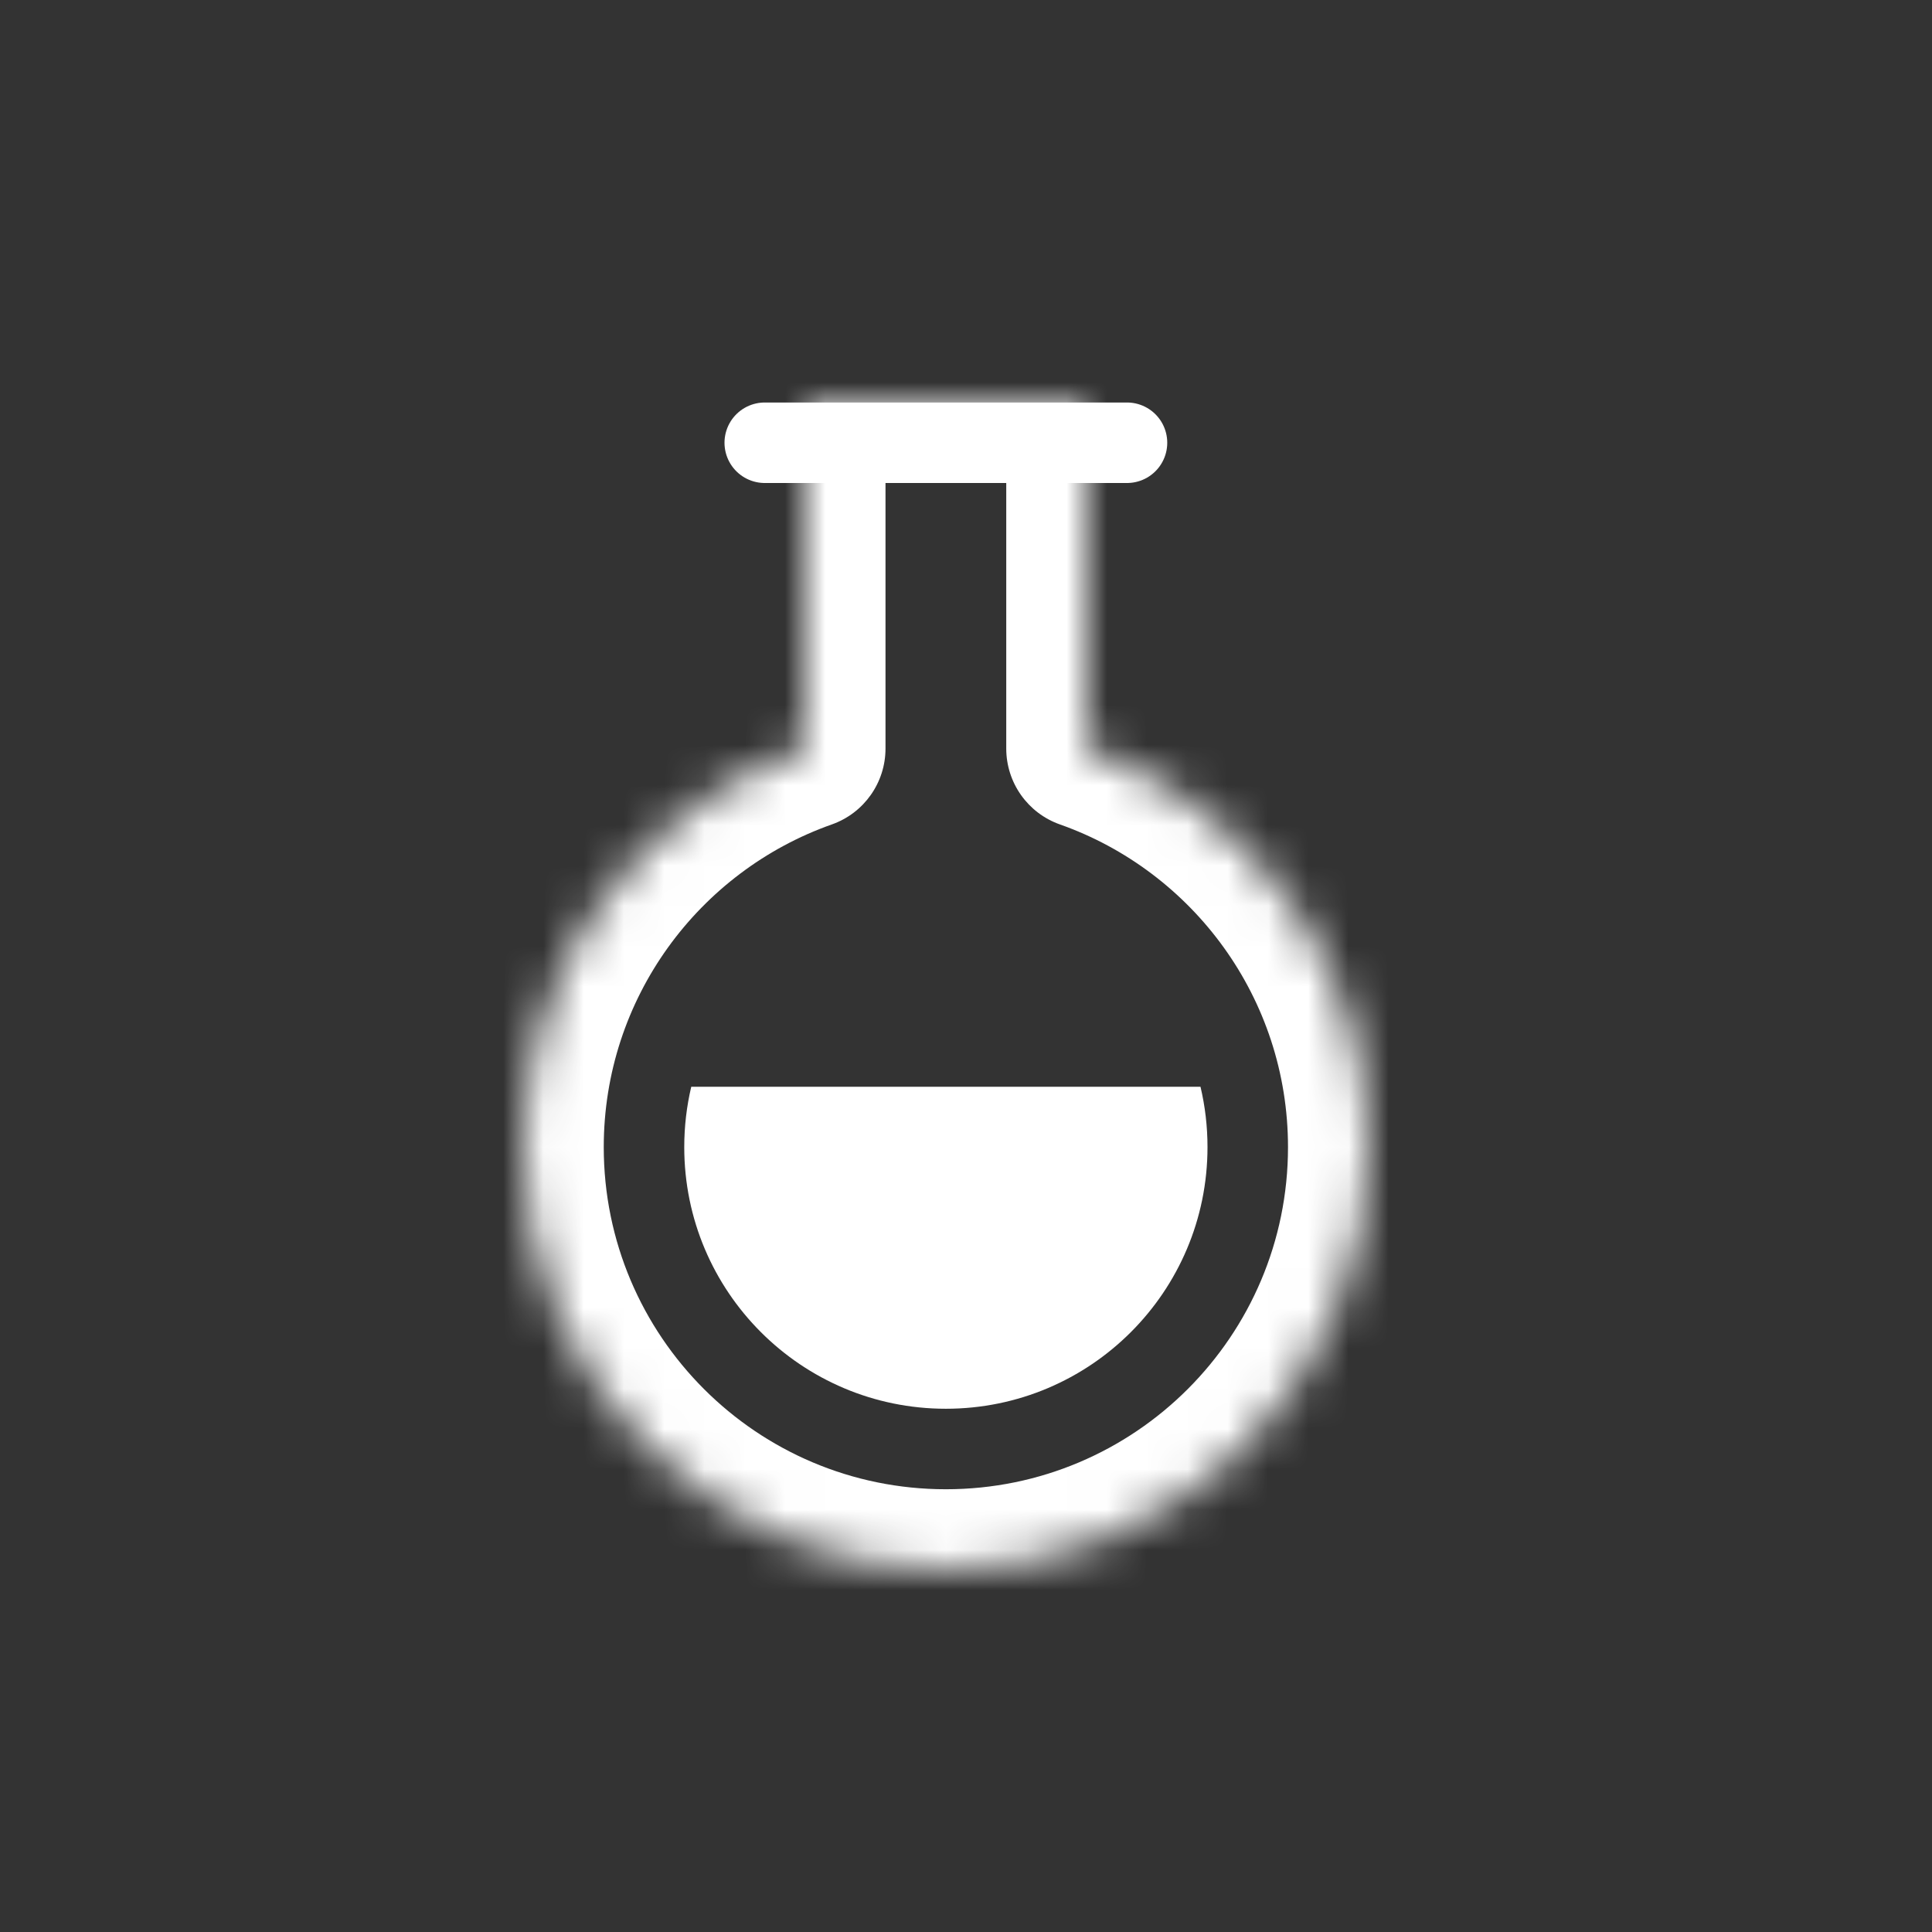 <?xml version="1.0" encoding="UTF-8"?> <svg xmlns="http://www.w3.org/2000/svg" width="48" height="48" viewBox="0 0 48 48" fill="none"><rect x="0" y="0" width="48" height="48" fill="#333333" stroke="none"/><mask id="path-1-inside-1" fill="white"><path fill-rule="evenodd" clip-rule="evenodd" d="M27 10H20V18.598C15.922 20.039 13 23.928 13 28.5C13 34.299 17.701 39 23.5 39C29.299 39 34 34.299 34 28.5C34 23.928 31.078 20.039 27 18.598V10Z"></path></mask><path d="M20 10V8C18.895 8 18 8.895 18 10H20ZM27 10H29C29 8.895 28.105 8 27 8V10ZM20 18.598L20.666 20.483C21.466 20.201 22 19.445 22 18.598H20ZM27 18.598H25C25 19.445 25.534 20.201 26.334 20.483L27 18.598ZM20 12H27V8H20V12ZM22 18.598V10H18V18.598H22ZM15 28.5C15 24.802 17.362 21.651 20.666 20.483L19.334 16.712C14.481 18.427 11 23.054 11 28.5H15ZM23.5 37C18.806 37 15 33.194 15 28.5H11C11 35.404 16.596 41 23.5 41V37ZM32 28.5C32 33.194 28.194 37 23.5 37V41C30.404 41 36 35.404 36 28.5H32ZM26.334 20.483C29.638 21.651 32 24.802 32 28.5H36C36 23.054 32.519 18.427 27.666 16.712L26.334 20.483ZM25 10V18.598H29V10H25Z" fill="white" mask="url(#path-1-inside-1)"></path><line x1="19" y1="11" x2="28" y2="11" stroke="white" stroke-width="2" stroke-linecap="round"></line><path fill-rule="evenodd" clip-rule="evenodd" d="M17.174 27C17.06 27.482 17 27.984 17 28.5C17 32.09 19.91 35 23.5 35C27.09 35 30 32.09 30 28.5C30 27.984 29.94 27.482 29.826 27H17.174Z" fill="white"></path></svg> 